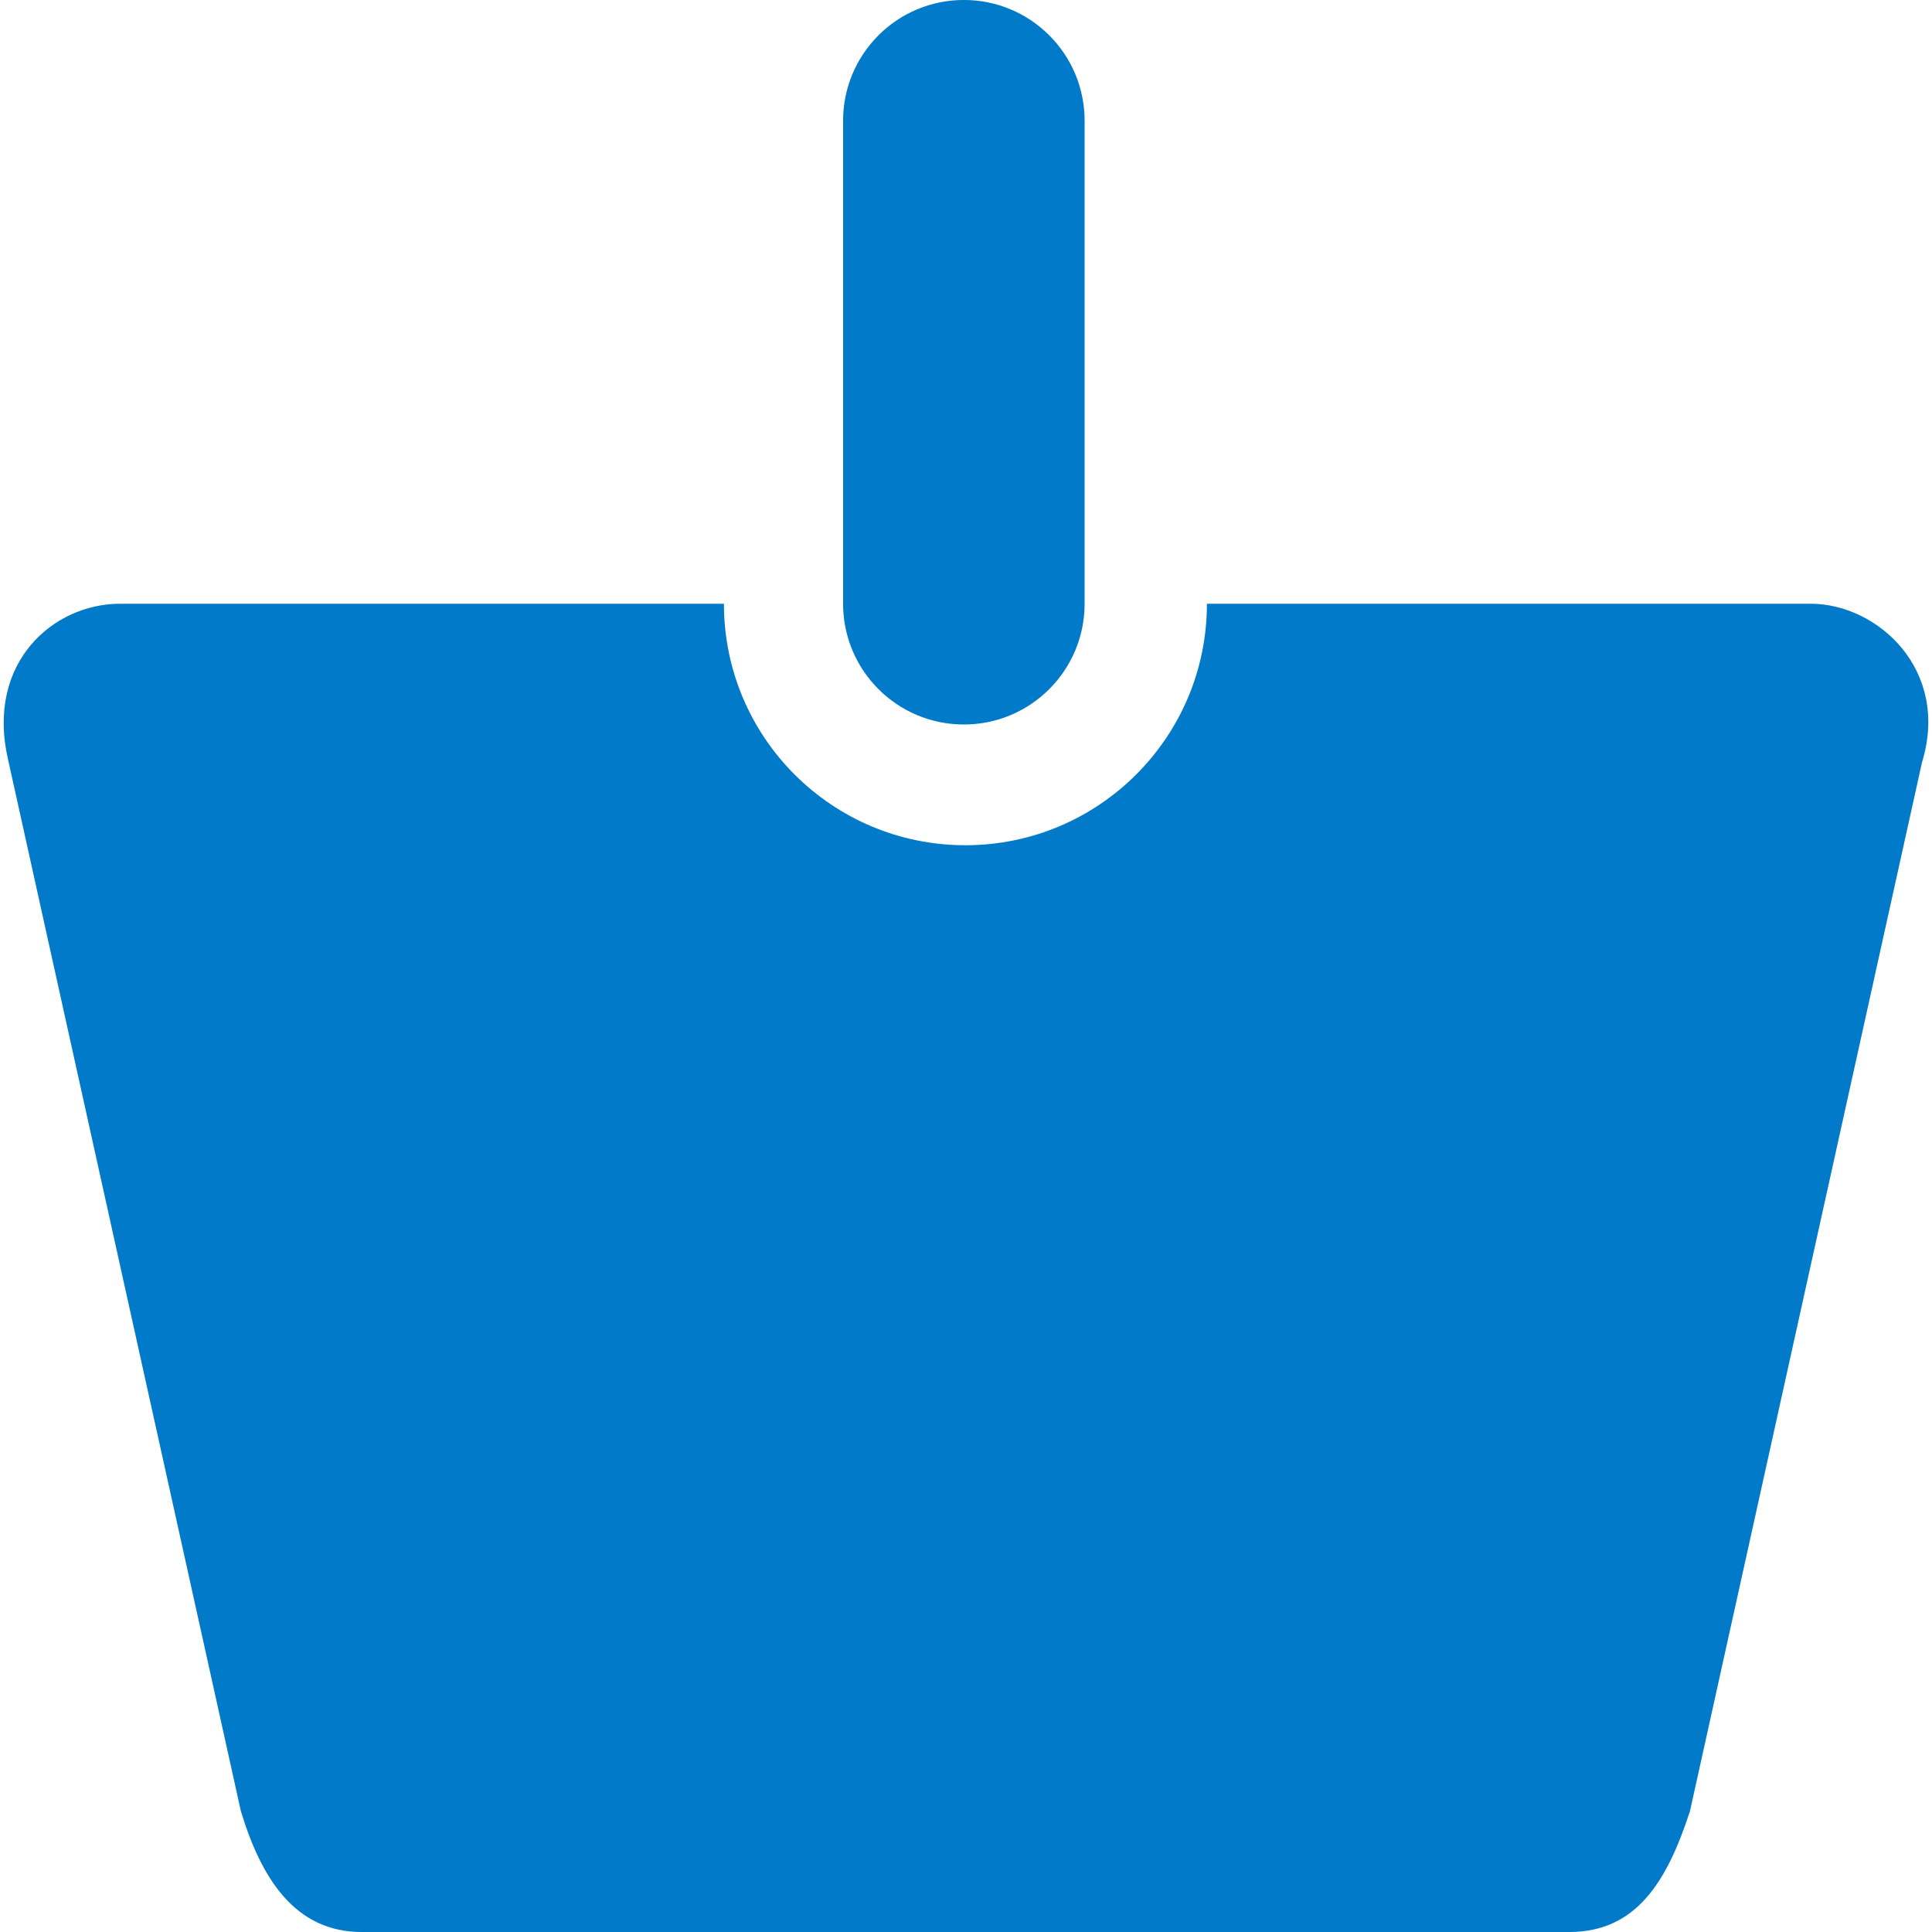 <svg width="283.46" height="283.46" viewBox="0 0 283.46 283.46" class="" aria-hidden="true" xmlns="http://www.w3.org/2000/svg" xmlns:xlink="http://www.w3.org/1999/xlink"><path fill="#007AC9" d="M141.415 106.297c9.788 0 17.717-7.928 17.717-17.717V17.714c0-9.788-7.928-17.717-17.717-17.717-9.788 0-17.717 7.928-17.717 17.717V88.58c.001 9.789 7.929 17.717 17.717 17.717z"></path><path fill="#007AC9" d="M265.662 88.58h-88.583c0 19.586-15.883 35.433-35.433 35.433-19.586 0-35.433-15.847-35.433-35.433H17.621c-9.788 0-19.656 8.584-16.468 22.73l34.193 154.435c2.976 9.824 7.928 17.717 17.717 17.717h177.165c9.788 0 14.324-7.299 17.717-17.717l34.051-153.912c4.155-13.562-6.537-23.253-16.334-23.253z"></path></svg>